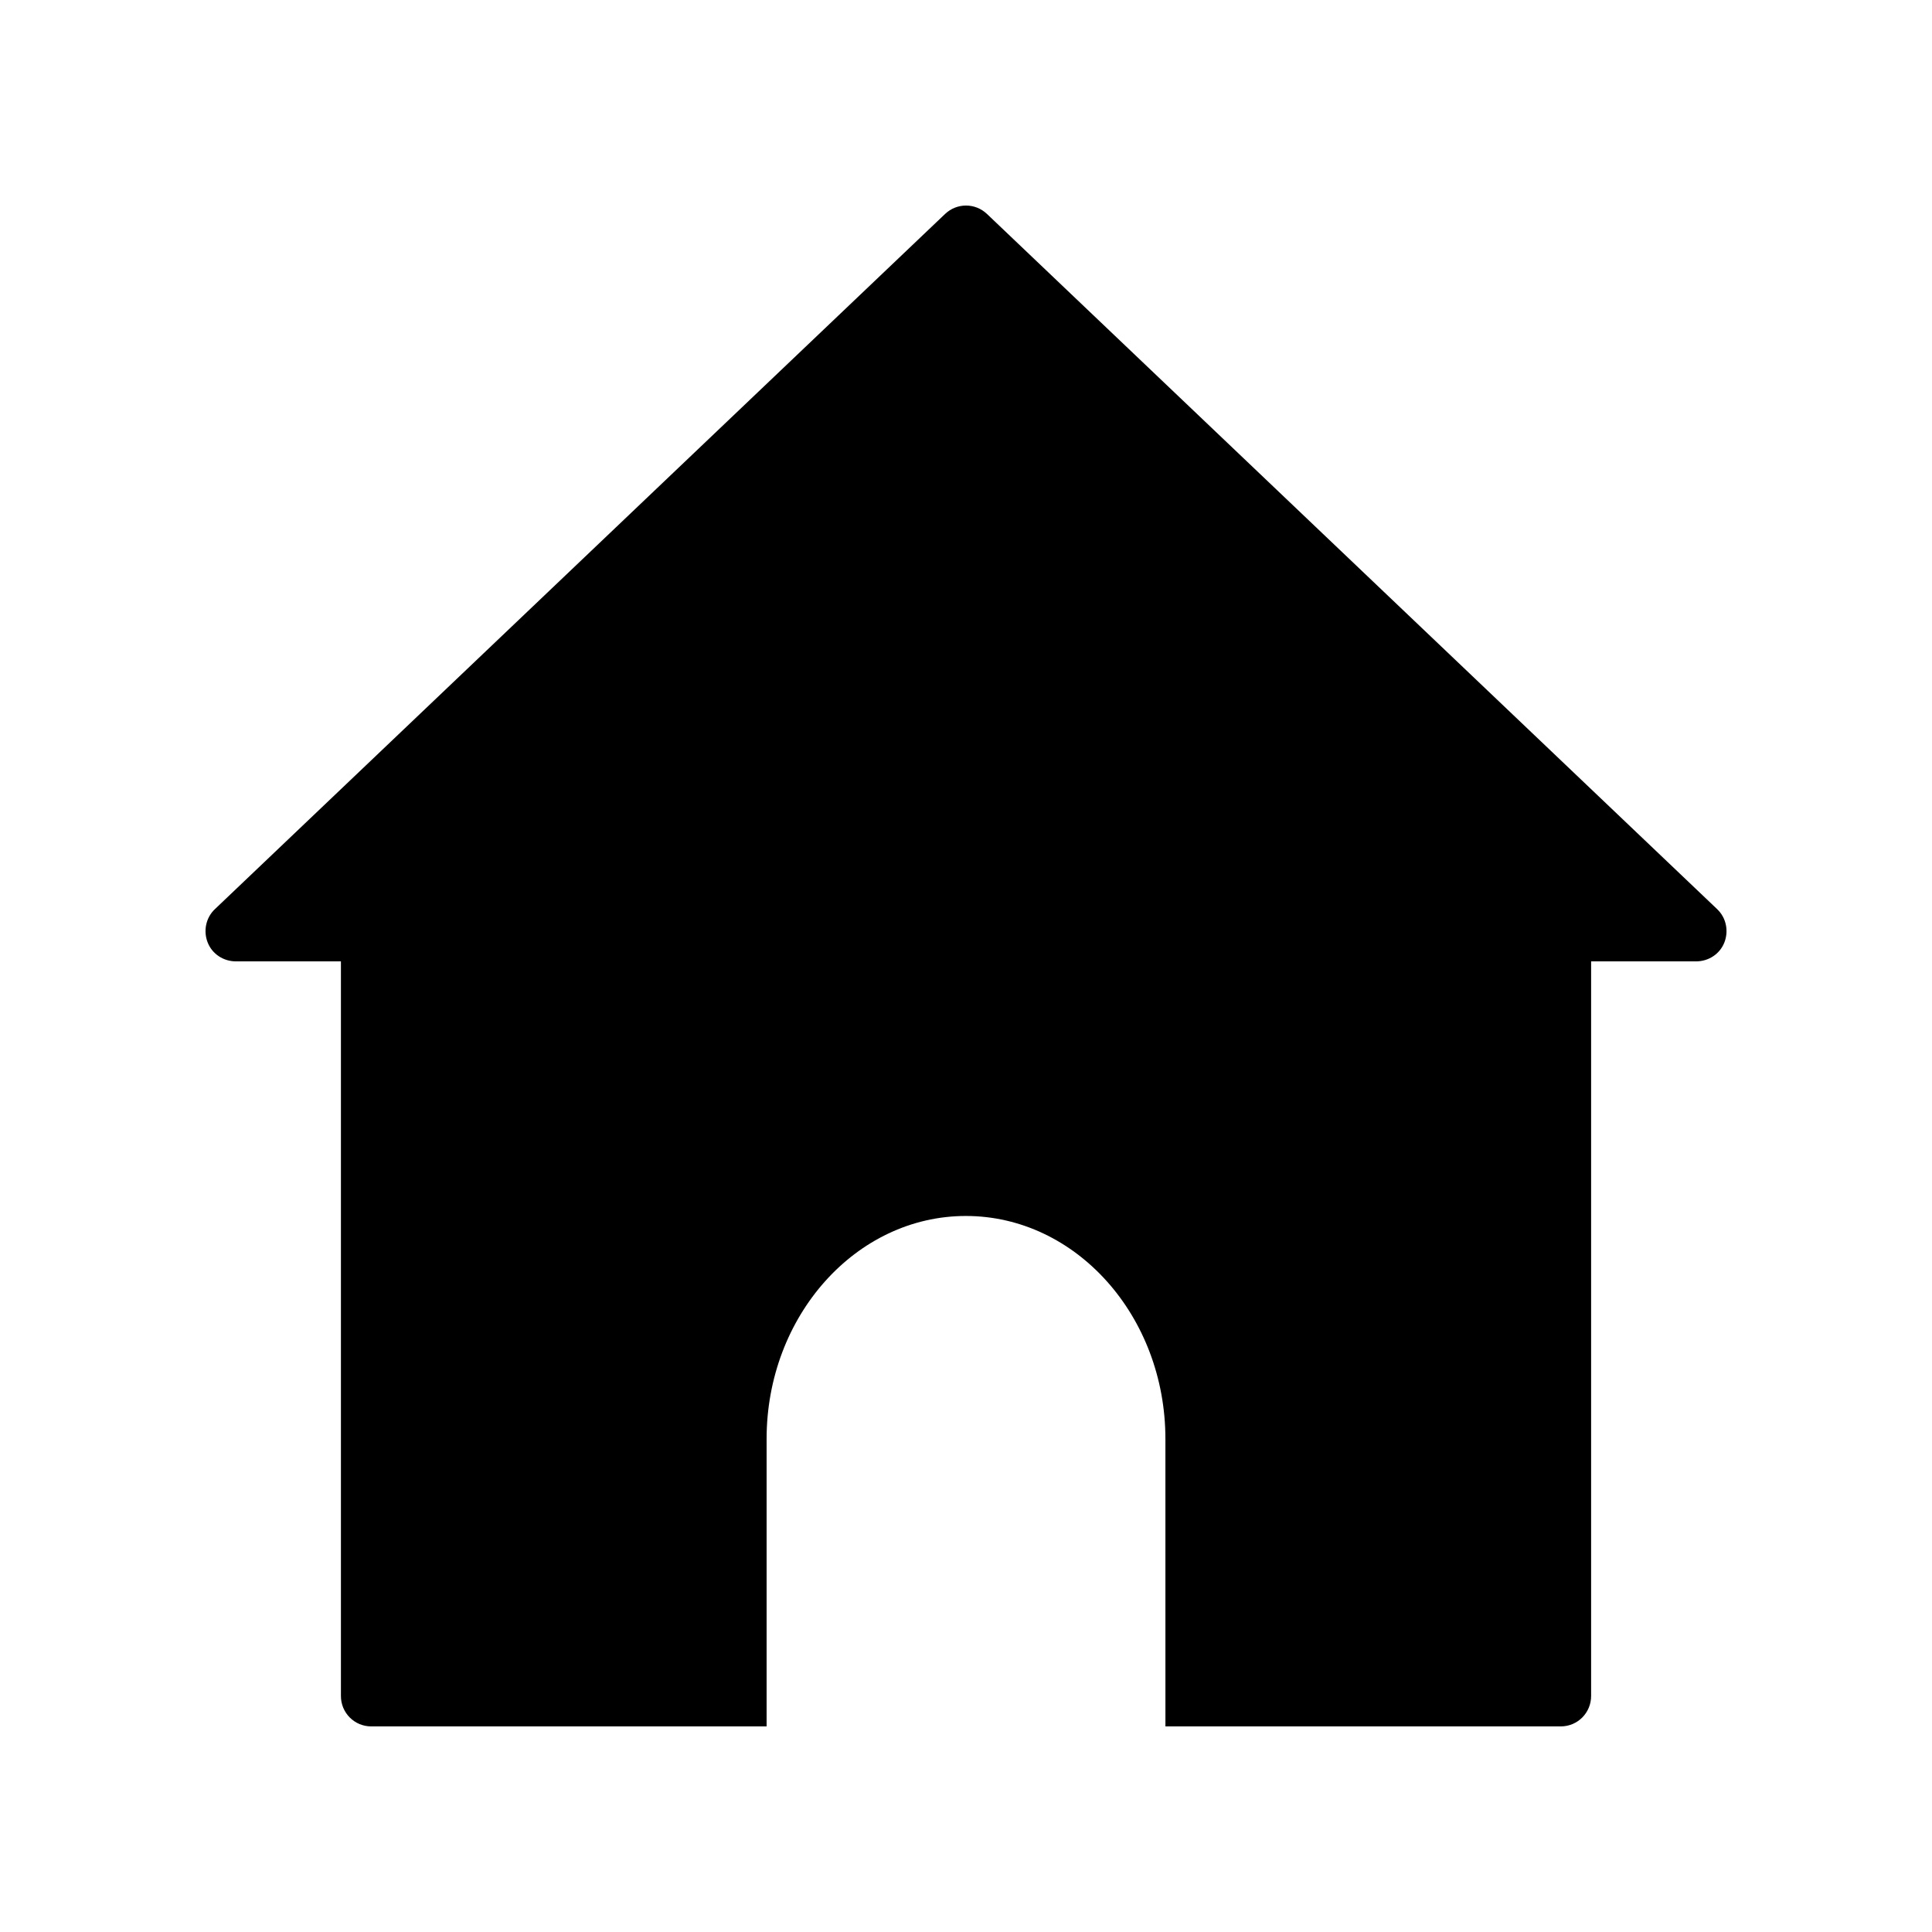 <?xml version="1.0" encoding="UTF-8"?>
<!-- Uploaded to: SVG Repo, www.svgrepo.com, Generator: SVG Repo Mixer Tools -->
<svg fill="#000000" width="800px" height="800px" version="1.1" viewBox="144 144 512 512" xmlns="http://www.w3.org/2000/svg">
 <path d="m599.04 384.91-193.47-184.2c-3.144-2.984-7.981-2.984-11.125 0l-193.47 184.2c-2.418 2.258-3.144 5.805-1.934 8.867 1.207 3.062 4.191 4.996 7.496 4.996h27.812v194.68c-0.004 4.434 3.547 8.062 8.059 8.062h104.75v-76.176c0-32.586 23.688-59.094 52.805-59.094 29.16 0 52.883 26.508 52.883 59.094l0.004 76.176h104.75c4.516 0 8.062-3.629 8.062-8.062v-194.68h27.812c3.305 0 6.289-1.934 7.496-4.996s0.484-6.609-1.934-8.867z"/>
</svg>